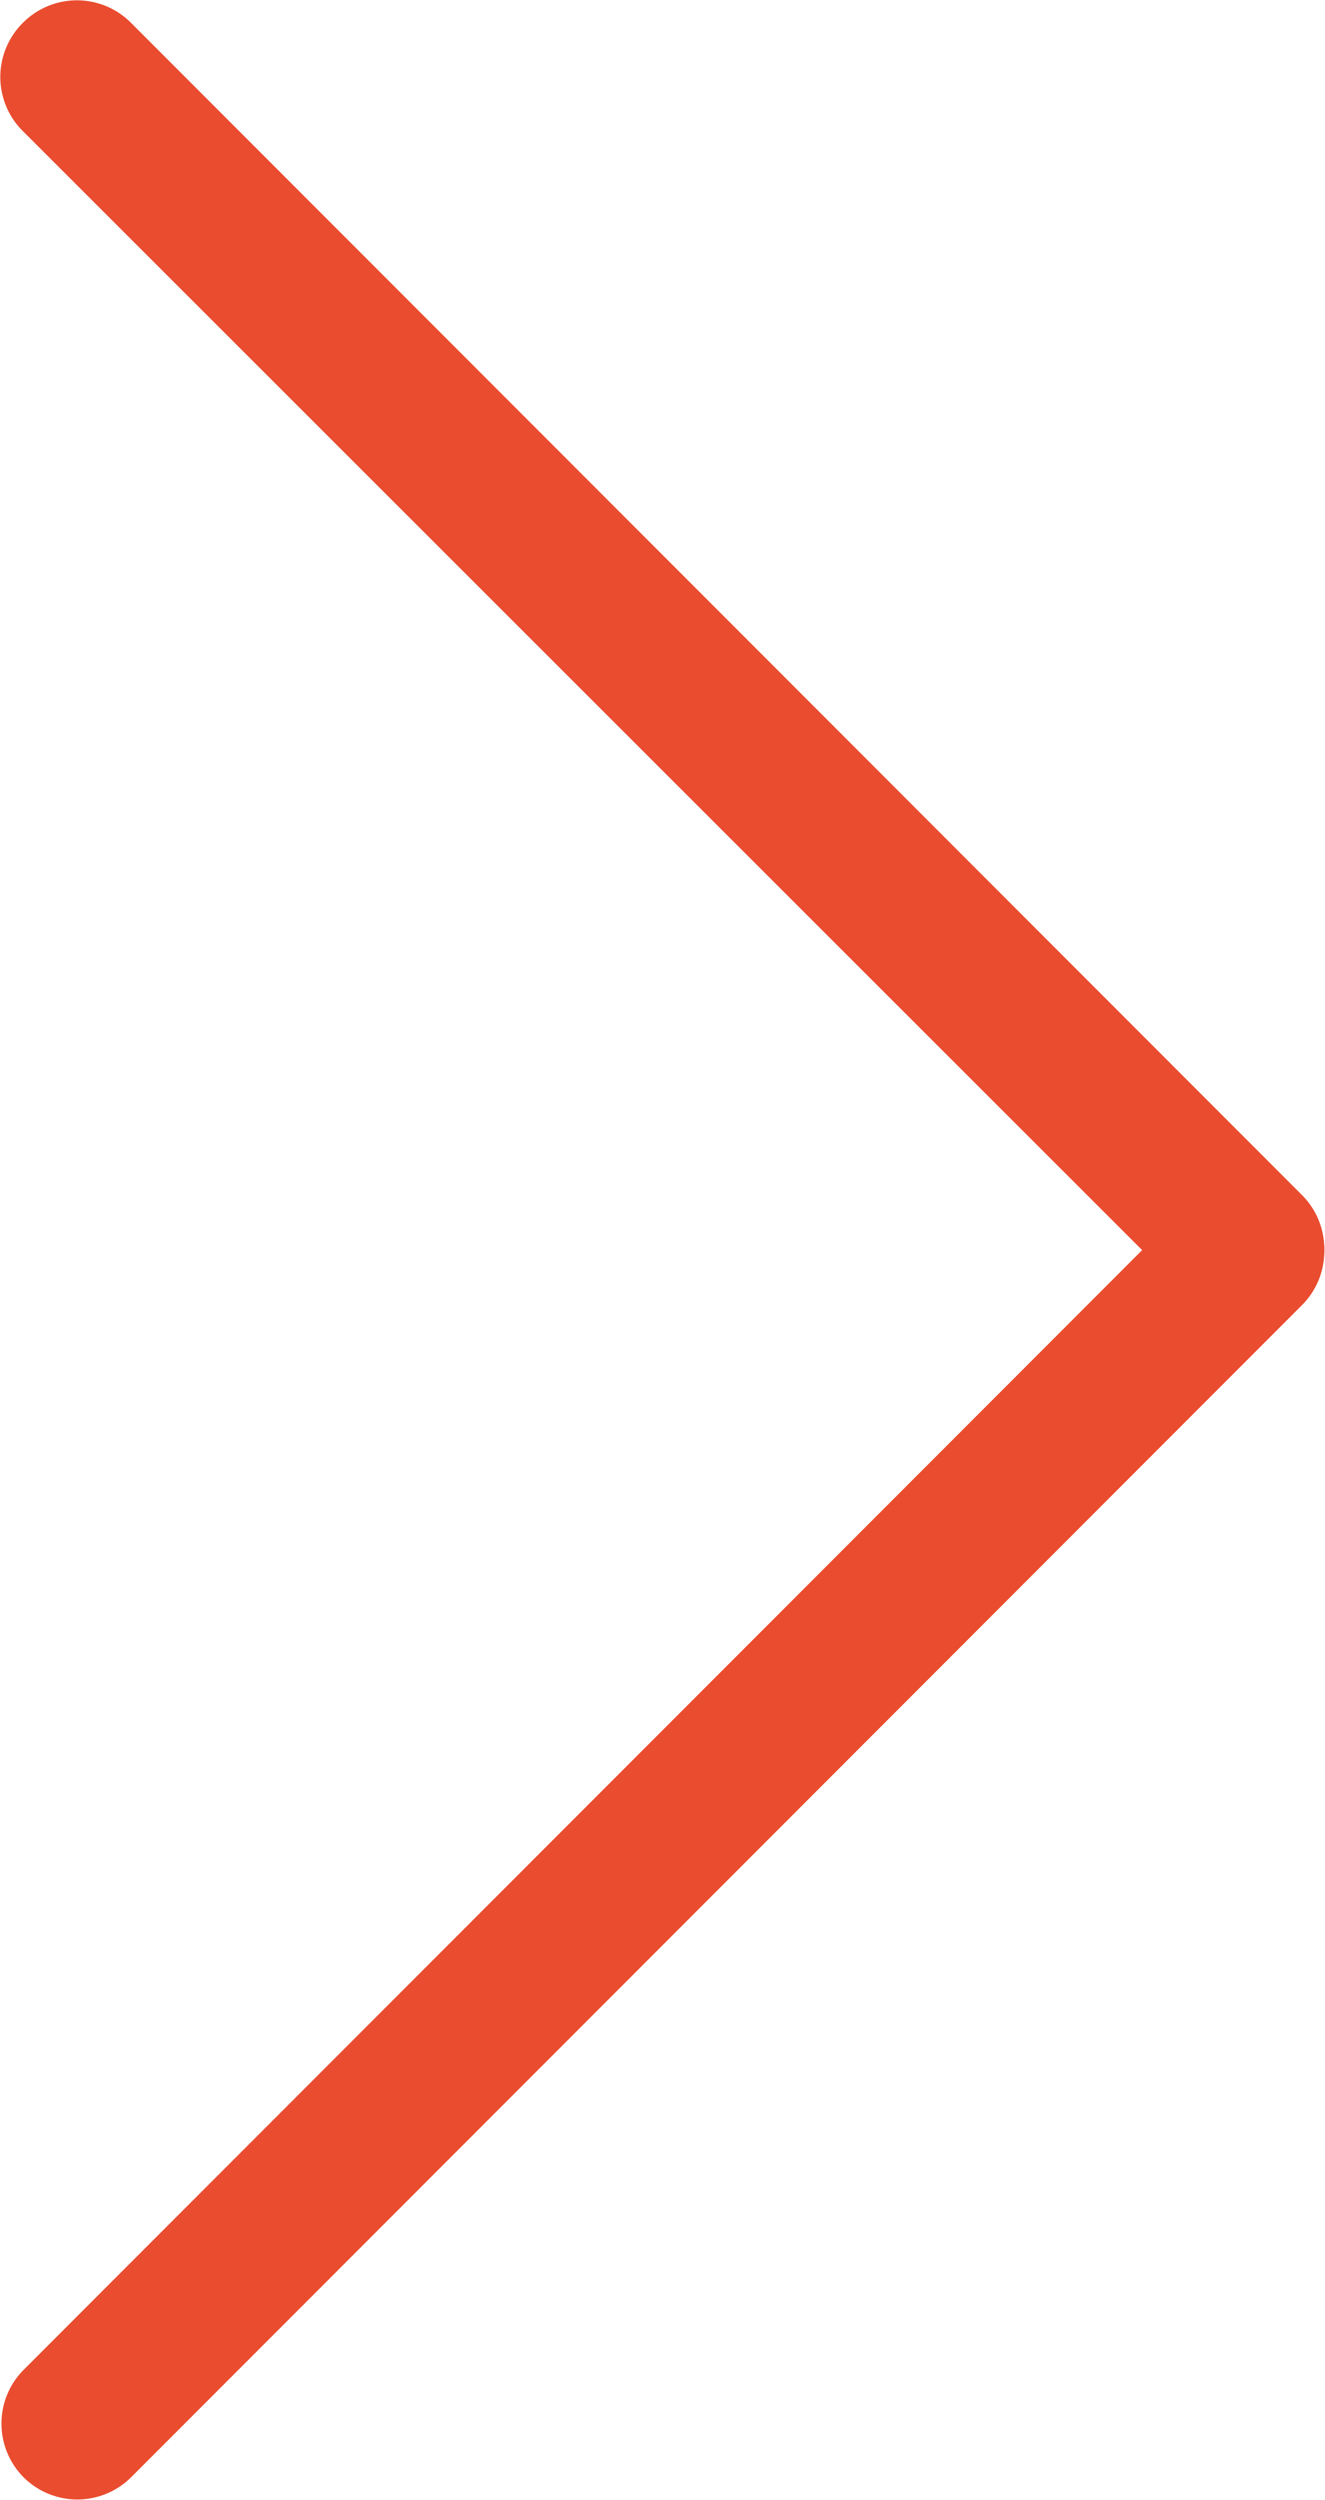 <svg viewBox="0 0 17.39 32.8" xmlns="http://www.w3.org/2000/svg"><g fill="#ea4c2f"><path d="m17.09 15.68a1 1 0 0 1 0 1.41 1 1 0 0 1 -1.41 0l-15.38-15.37a1 1 0 0 1 0-1.42 1 1 0 0 1 1.42 0z"/><path d="m15.68 15.71a1 1 0 0 1 1.41 0 1 1 0 0 1 0 1.41l-15.37 15.38a1 1 0 0 1 -1.41 0 1 1 0 0 1 0-1.41z"/></g></svg>